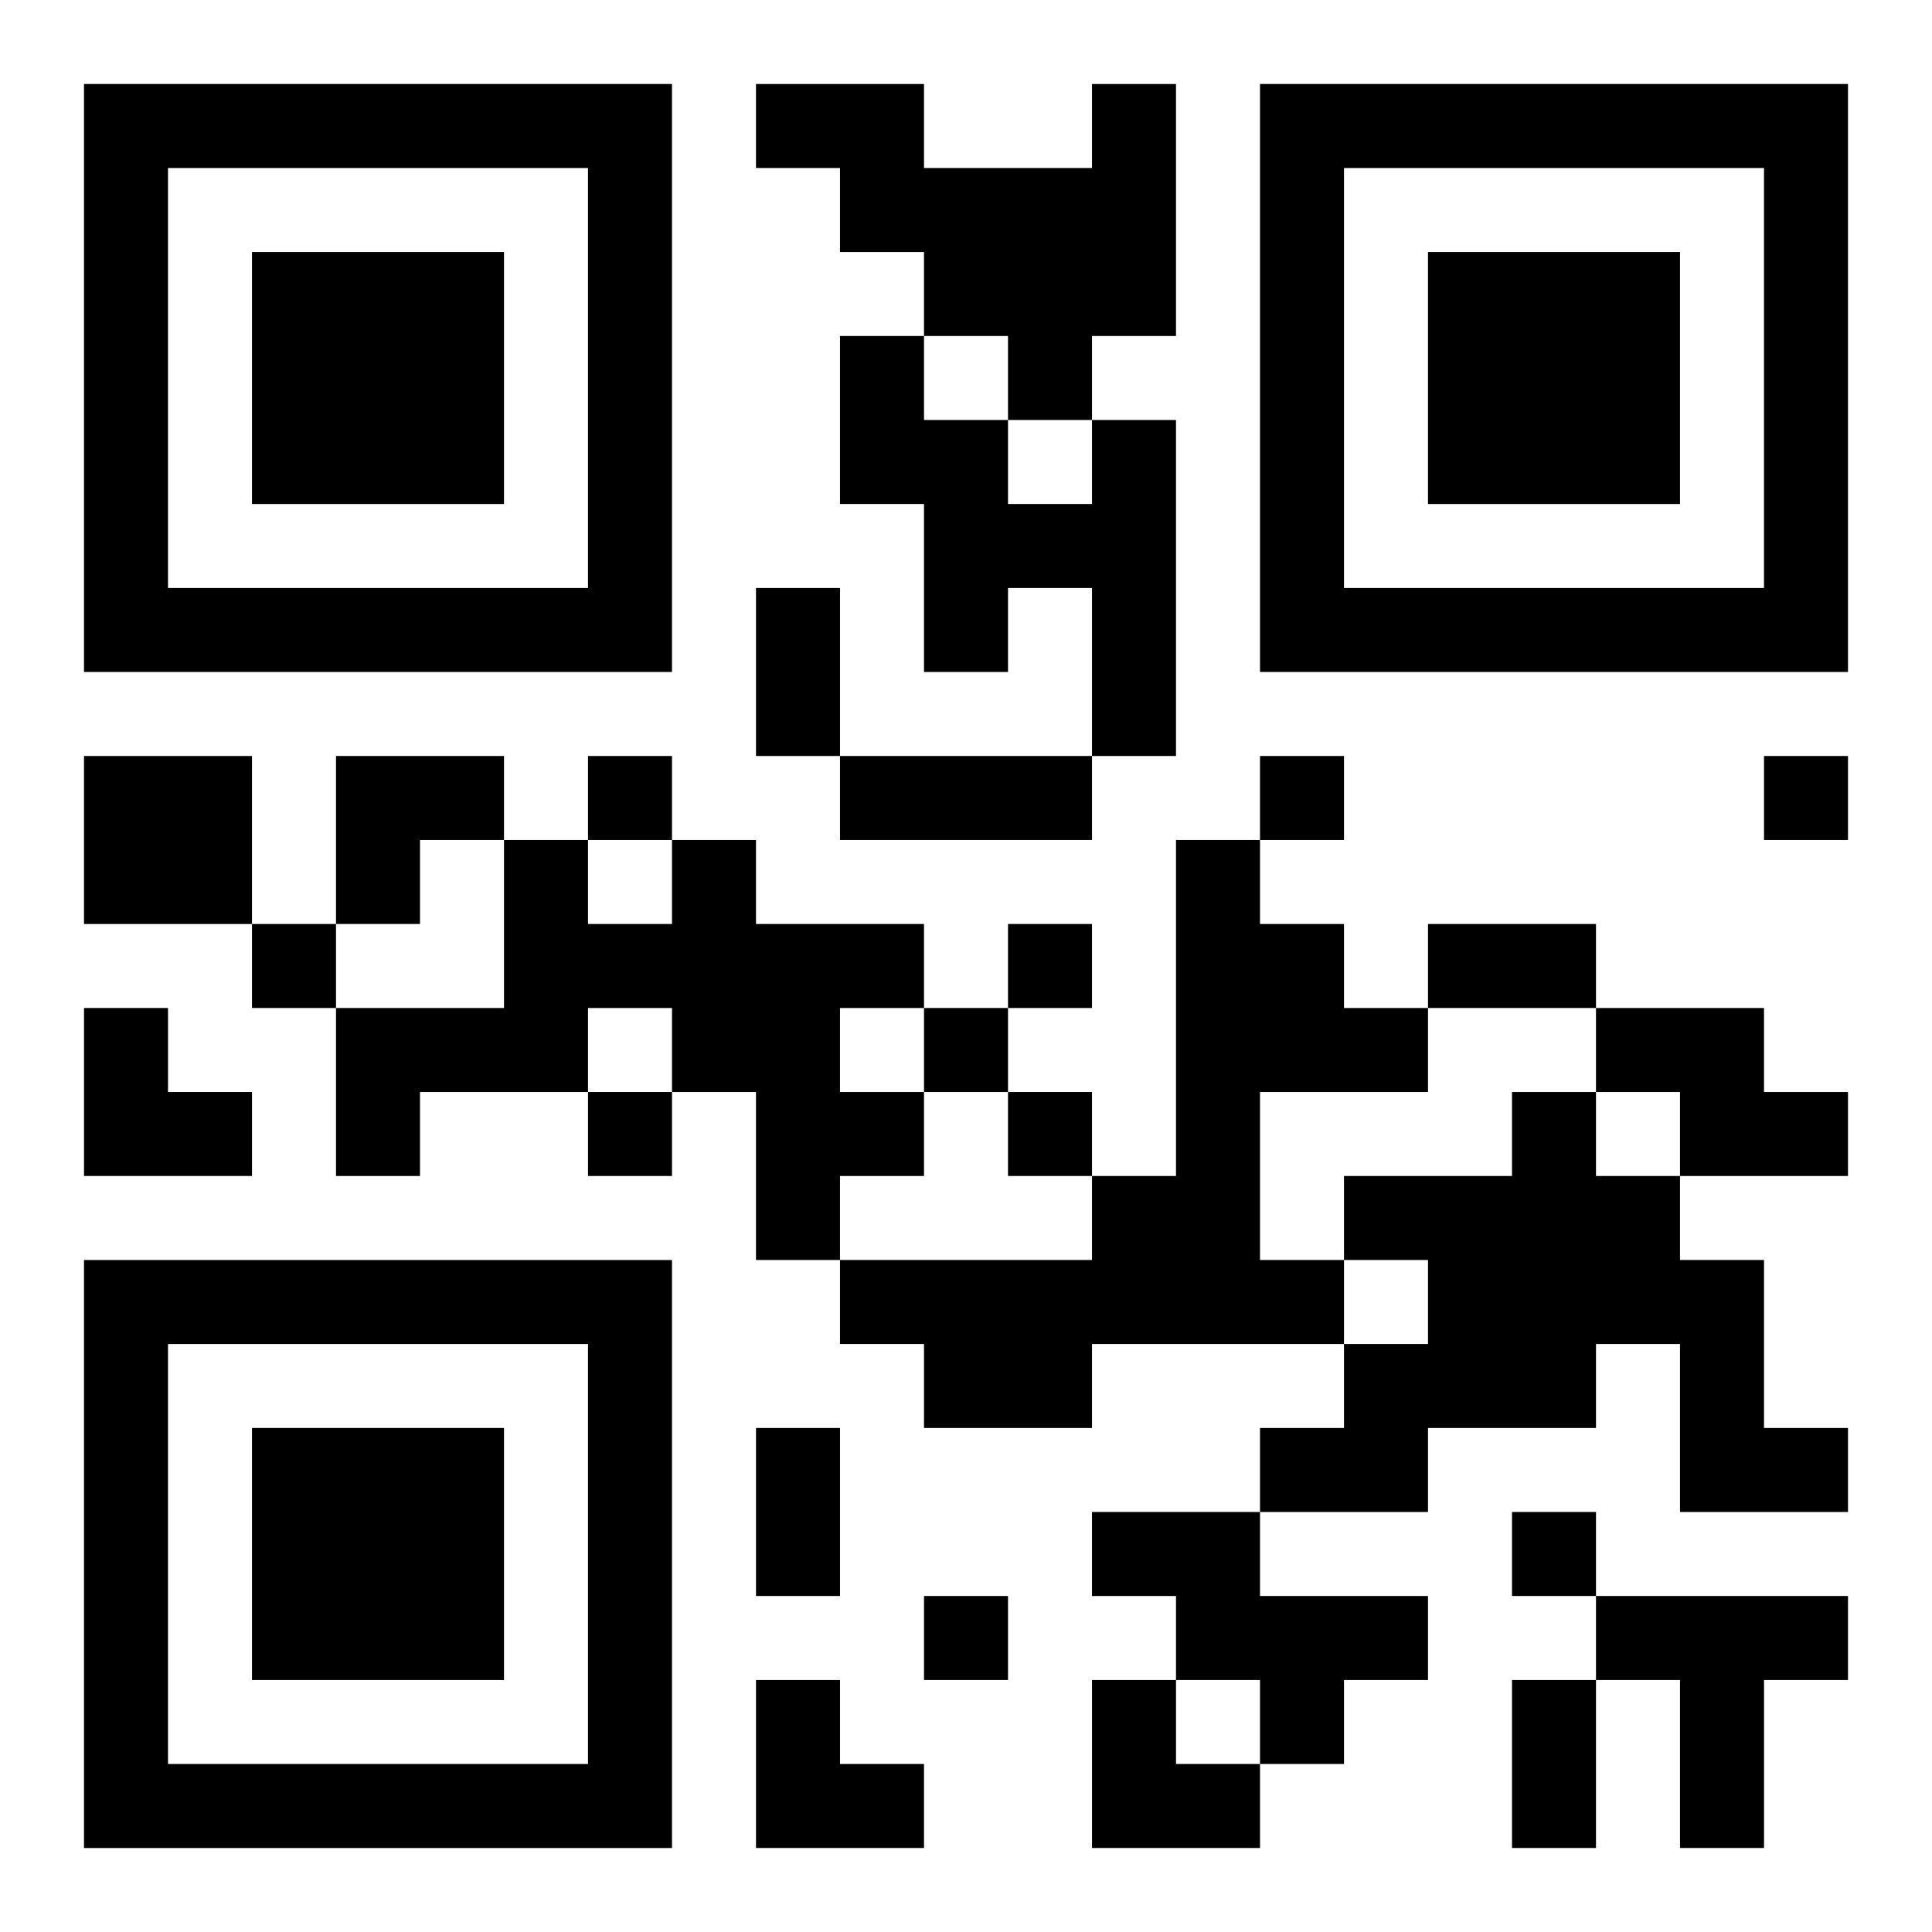 <?xml version="1.0" encoding="UTF-8"?>
<svg width="250" height="250" baseProfile="full" version="1.1" viewBox="-1 -1 23 23" xmlns="http://www.w3.org/2000/svg" xmlns:xlink="http://www.w3.org/1999/xlink"><symbol id="a"><path d="m0 7v7h7v-7h-7zm1 1h5v5h-5v-5zm1 1v3h3v-3h-3z"/></symbol><use y="-7" xlink:href="#a"/><use y="7" xlink:href="#a"/><use x="14" y="-7" xlink:href="#a"/><path d="m12 0h1v3h-1v1h-1v-1h-1v-1h-1v-1h-1v-1h2v1h2v-1m0 4h1v4h-1v-2h-1v1h-1v-2h-1v-2h1v1h1v1h1v-1m-12 4h2v2h-2v-2m7 1h1v1h2v1h-1v1h1v1h-1v1h-1v-2h-1v-1h-1v1h-2v1h-1v-2h2v-2h1v1h1v-1m6 0h1v1h1v1h1v1h-2v2h1v1h-3v1h-2v-1h-1v-1h3v-1h1v-4m5 2h2v1h1v1h-2v-1h-1v-1m-1 1h1v1h1v1h1v2h1v1h-2v-2h-1v1h-2v1h-2v-1h1v-1h1v-1h-1v-1h2v-1m-5 5h2v1h2v1h-1v1h-1v-1h-1v-1h-1v-1m6 1h3v1h-1v2h-1v-2h-1v-1m-12-10v1h1v-1h-1m8 0v1h1v-1h-1m6 0v1h1v-1h-1m-18 2v1h1v-1h-1m9 0v1h1v-1h-1m-1 1v1h1v-1h-1m-4 1v1h1v-1h-1m5 0v1h1v-1h-1m6 5v1h1v-1h-1m-7 1v1h1v-1h-1m-2-12h1v2h-1v-2m1 2h3v1h-3v-1m7 2h2v1h-2v-1m-8 6h1v2h-1v-2m9 3h1v2h-1v-2m-14-11h2v1h-1v1h-1zm-3 3h1v1h1v1h-2zm8 8h1v1h1v1h-2zm4 0h1v1h1v1h-2z"/></svg>
